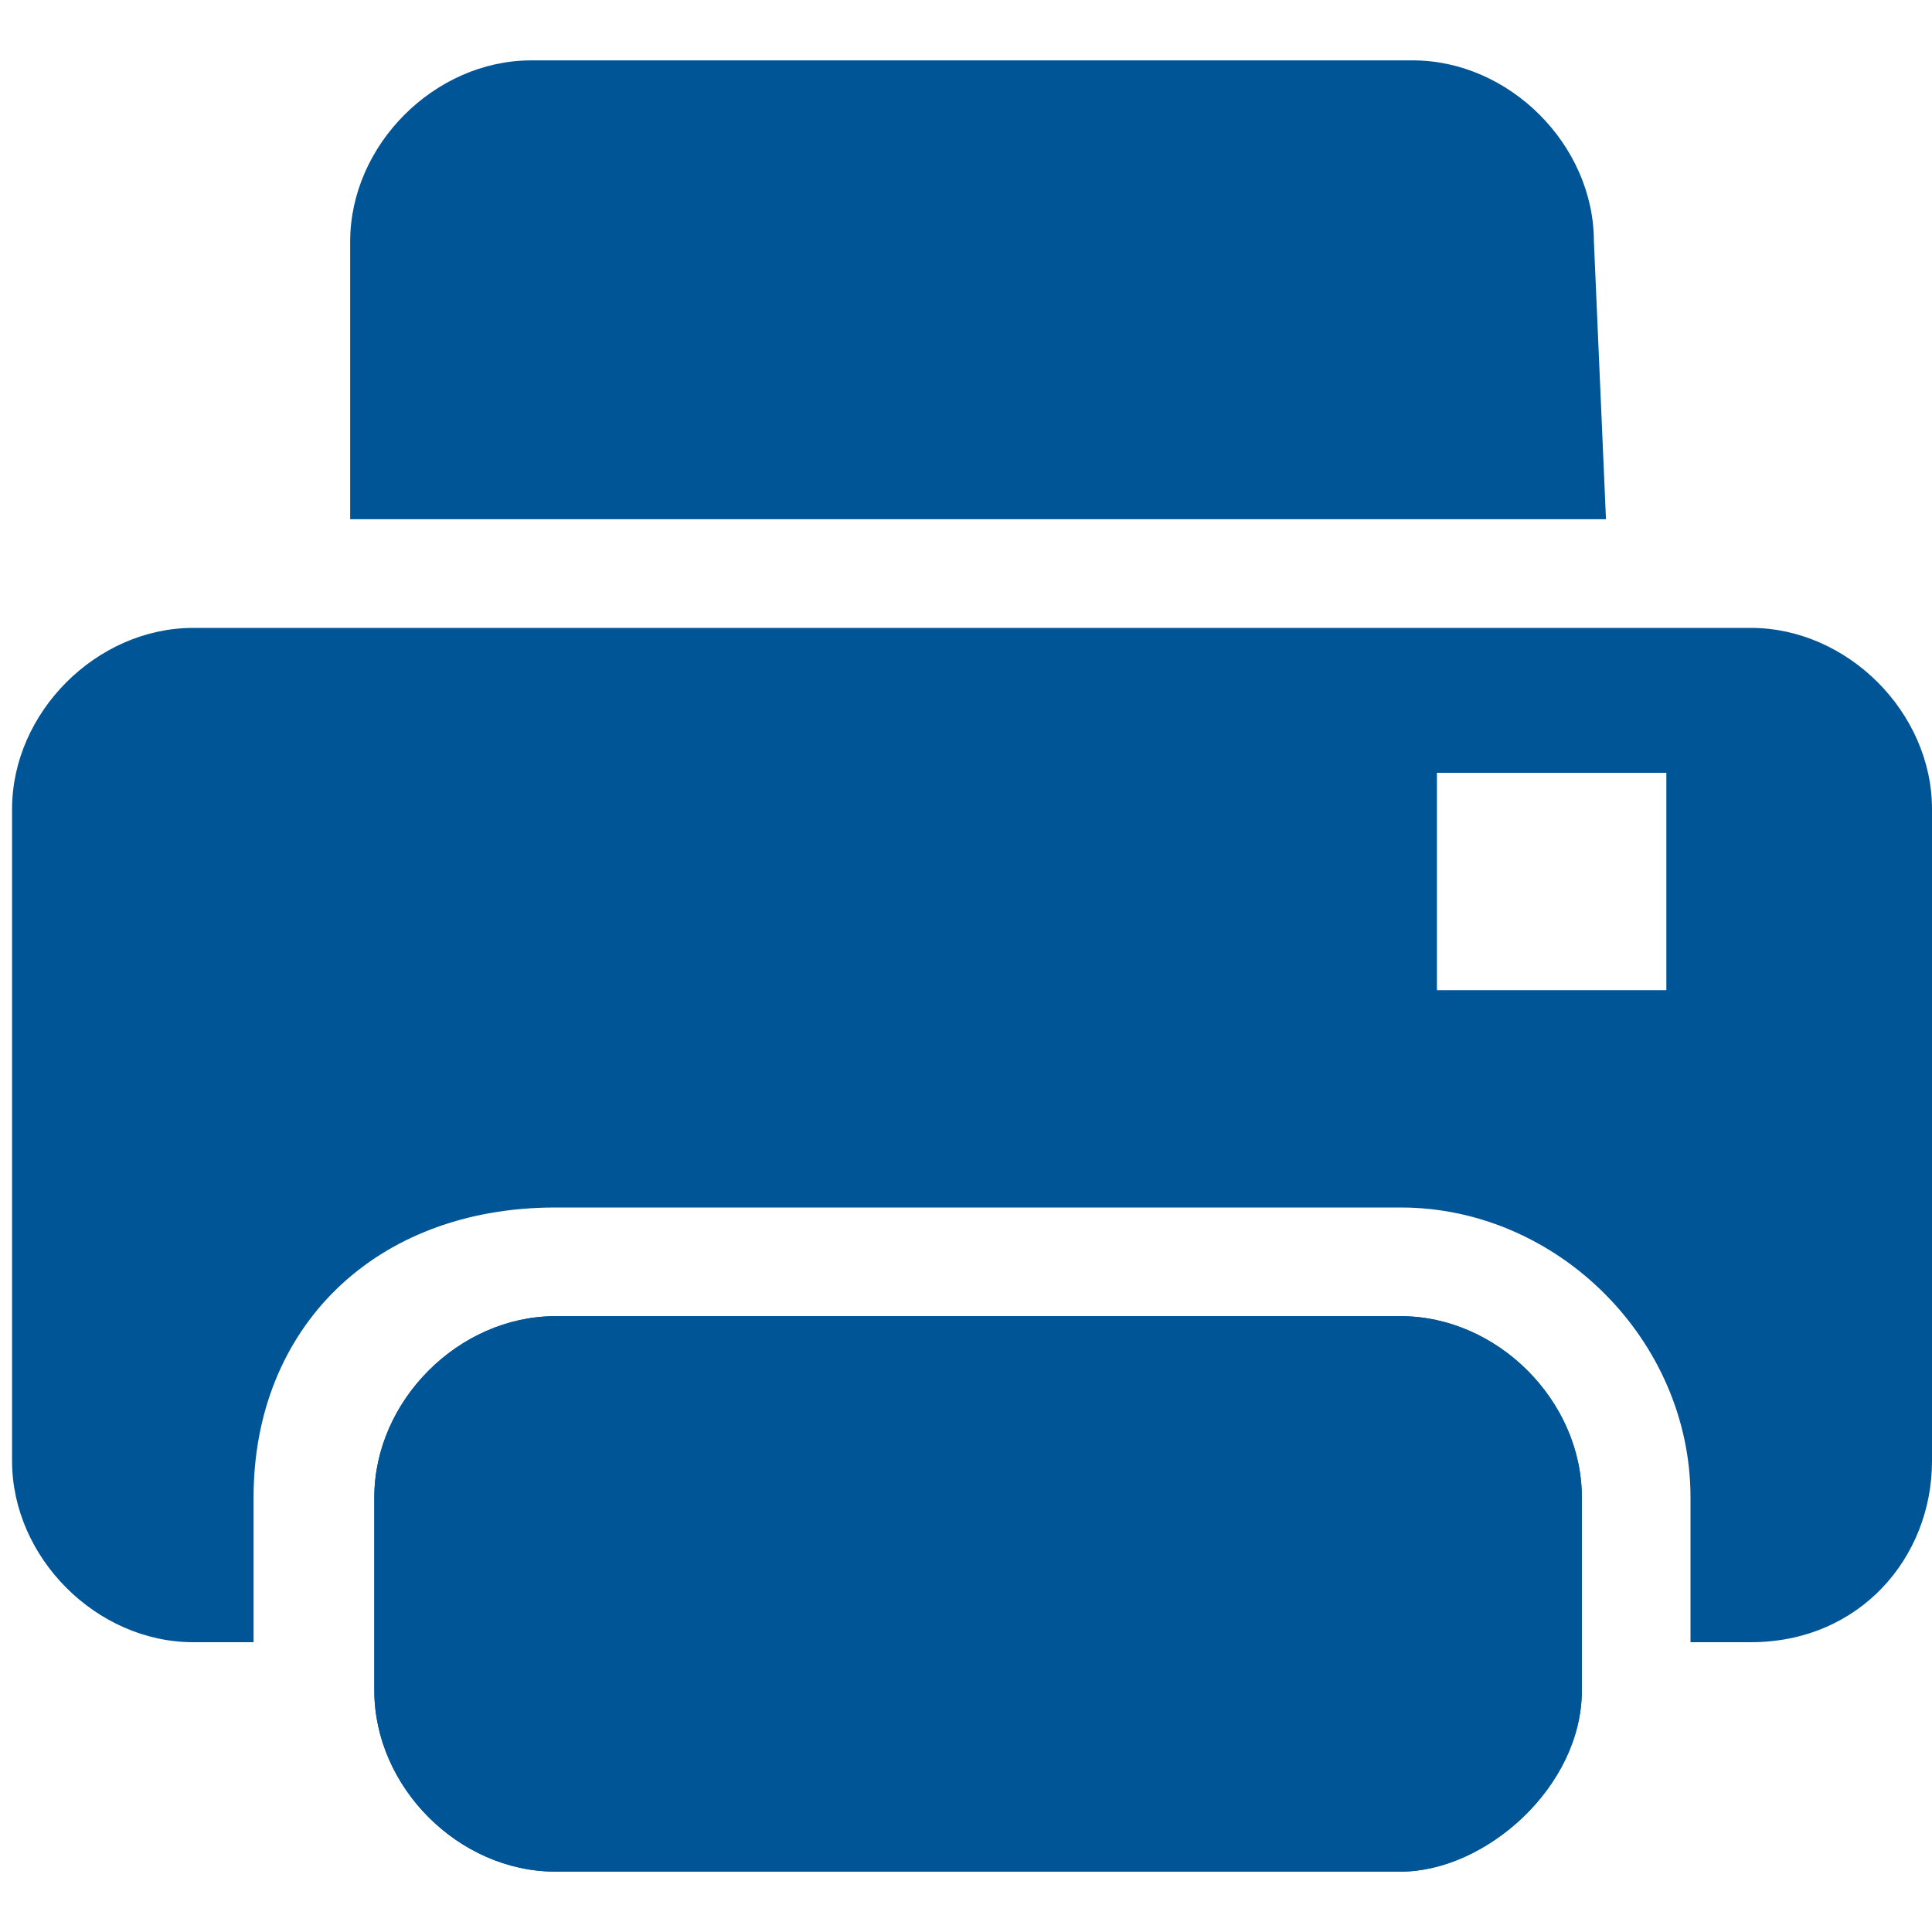 <?xml version="1.0" encoding="utf-8"?>
<!-- Generator: Adobe Illustrator 19.1.0, SVG Export Plug-In . SVG Version: 6.00 Build 0)  -->
<svg version="1.1" id="Layer_1" xmlns="http://www.w3.org/2000/svg" xmlns:xlink="http://www.w3.org/1999/xlink" x="0px" y="0px"
	 viewBox="0 0 16 16" width="16" height="16" preserveAspectRatio="xMinYMin meet"  style="enable-background:new 0 0 16 16;" xml:space="preserve"  >
<style type="text/css">
	.st0{fill:#005597;}
	.st1{fill:#005597;}
</style>
<g>
	<path class="st0" d="M13.2,2c0-0.8-0.7-1.5-1.5-1.5H4.4C3.6,0.5,2.9,1.2,2.9,2v2.3h10.4L13.2,2L13.2,2z"/>
	<path class="st0" d="M11.9,6.4h1.9v1.8h-1.9V6.4z M4.6,10h7c1.3,0,2.4,1.1,2.4,2.4v1.2h0.5c0.9,0,1.5-0.7,1.5-1.5V6.7
		c0-0.8-0.7-1.5-1.5-1.5H1.6c-0.8,0-1.5,0.7-1.5,1.5v5.4c0,0.8,0.7,1.5,1.5,1.5h0.5v-1.2C2.1,11,3.1,10,4.6,10z"/>
	<path class="st1" d="M13.1,14v-1.6c0-0.8-0.7-1.5-1.5-1.5h-7c-0.8,0-1.5,0.7-1.5,1.5V14c0,0.8,0.7,1.5,1.5,1.5h7
		C12.3,15.5,13.1,14.8,13.1,14z"/>
	<path class="st0" d="M11.6,15.5h-7c-0.8,0-1.5-0.7-1.5-1.5v-1.6c0-0.8,0.7-1.5,1.5-1.5h7c0.8,0,1.5,0.7,1.5,1.5V14
		C13.1,14.8,12.3,15.5,11.6,15.5z"/>
</g>
</svg>
